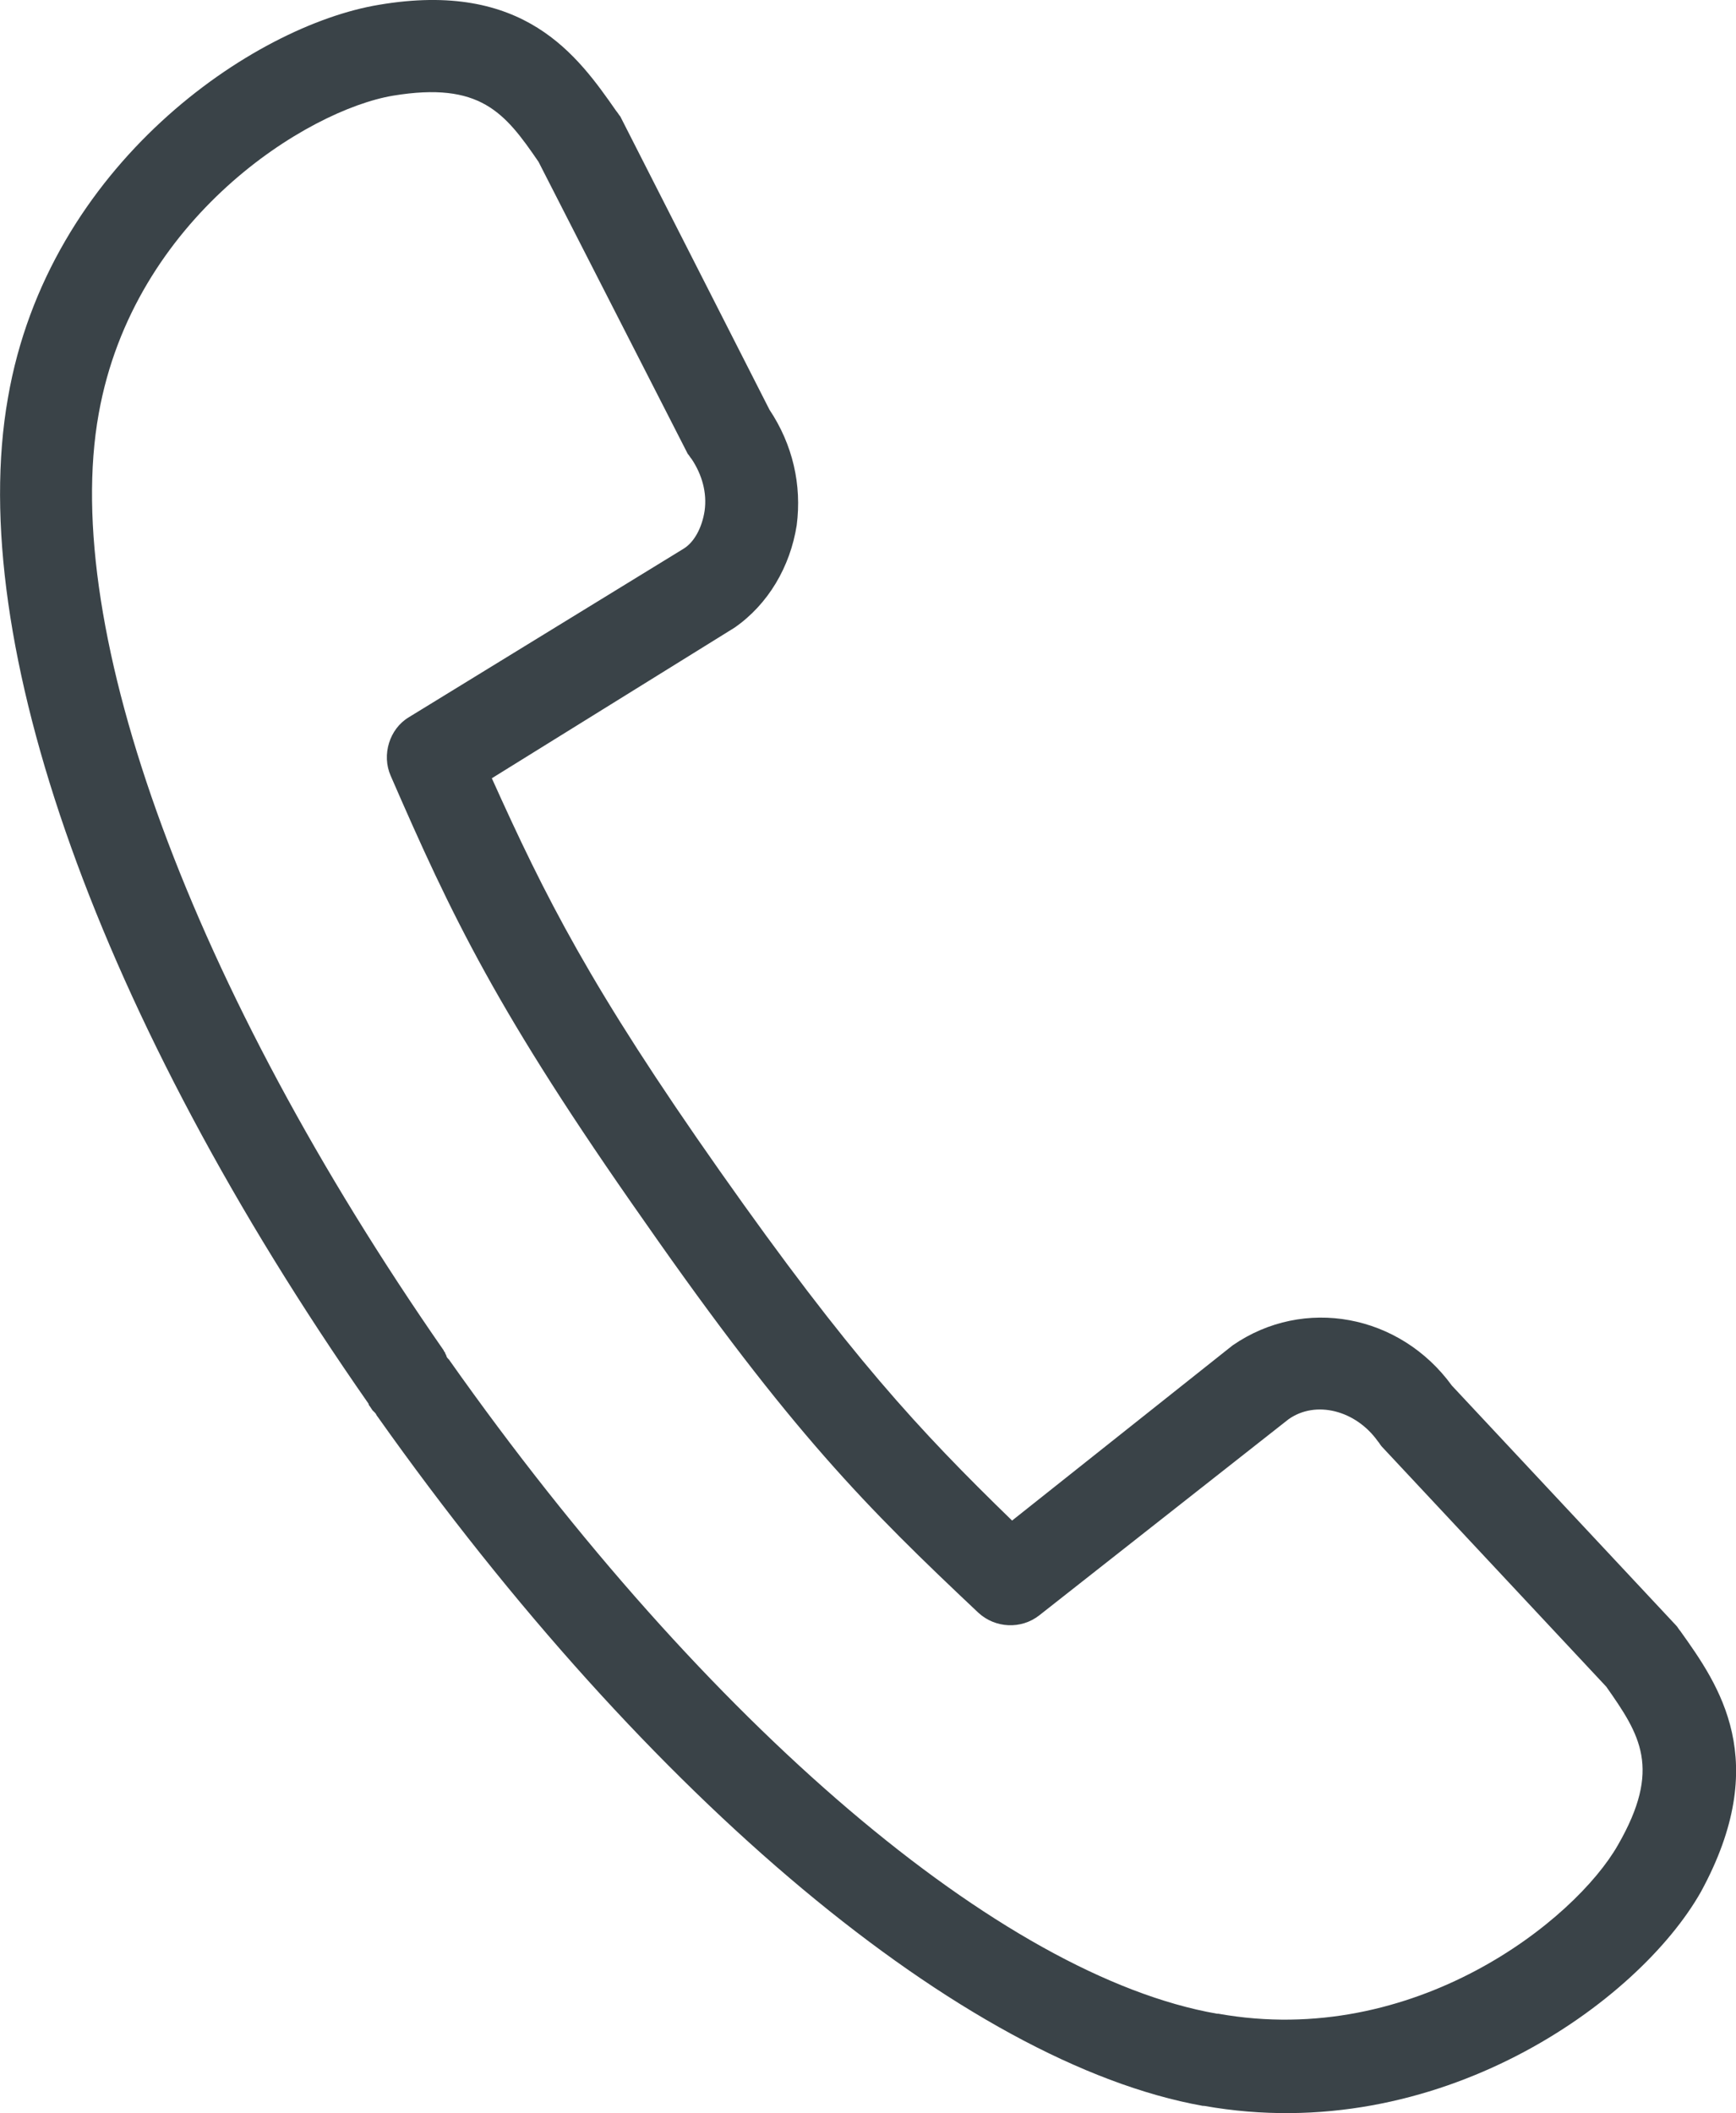 <svg xmlns="http://www.w3.org/2000/svg" id="a" data-name="Lag 1" width="133.81" height="162.83" viewBox="0 0 133.81 162.83"><defs><style>      .b {        fill: #3a4348;      }    </style></defs><path class="b" d="m129.51,125.67h0c-.1-.1-.2-.3-.3-.4l-17.3-18.5c-4-5.5-11.4-6.9-16.9-3.1l-17,13.5c-7.2-7-12.5-12.7-22.5-26.9s-13.5-21.2-17.6-30.3l18.7-11.6c2.6-1.8,4.3-4.7,4.8-7.9.4-3.1-.3-6.2-2.1-8.9l-11.5-22.6c-.1-.1-.2-.3-.3-.4C44.51,4.27,40.41-1.53,29.21.37,19.51,1.97,3.71,12.67.61,30.67c-3.3,18.7,7,47.7,27.8,77.5,0,.1.1.2.1.2l.2.3.2.2c.1.1.1.2.2.3,20.9,29.5,45.2,49.8,63.6,53.1h.1c18,3.2,33.5-8,38.3-16.5,5.5-10.1,1.4-15.9-1.6-20.1h0Zm-4.8,16.5c-3.3,5.8-15.7,15.7-30.8,13h-.1c-16.6-2.9-39.3-22.2-59.2-50.4-.1-.1-.2-.2-.2-.3h0l-.1-.2c0-.1-.1-.1-.1-.2C14.81,76.17,4.61,48.47,7.61,31.87c2.7-15.1,16.1-23.4,22.7-24.5,6.7-1.1,8.6,1.3,11.2,5.1l11.5,22.5c.1.1.2.3.3.4.8,1.2,1.2,2.6,1,4-.2,1.3-.8,2.4-1.6,2.9l-21.2,13c-1.5.9-2.1,2.9-1.4,4.5,4.7,10.8,8.2,18.2,19.6,34.4,11.3,16.2,17.1,22,25.7,30.1,1.3,1.2,3.3,1.3,4.7.2l19.2-15.1c2.1-1.5,5.2-.7,6.9,1.7.1.1.2.3.3.4l17.3,18.5c2.6,3.7,4.3,6.3.9,12.2h0Z"></path></svg>